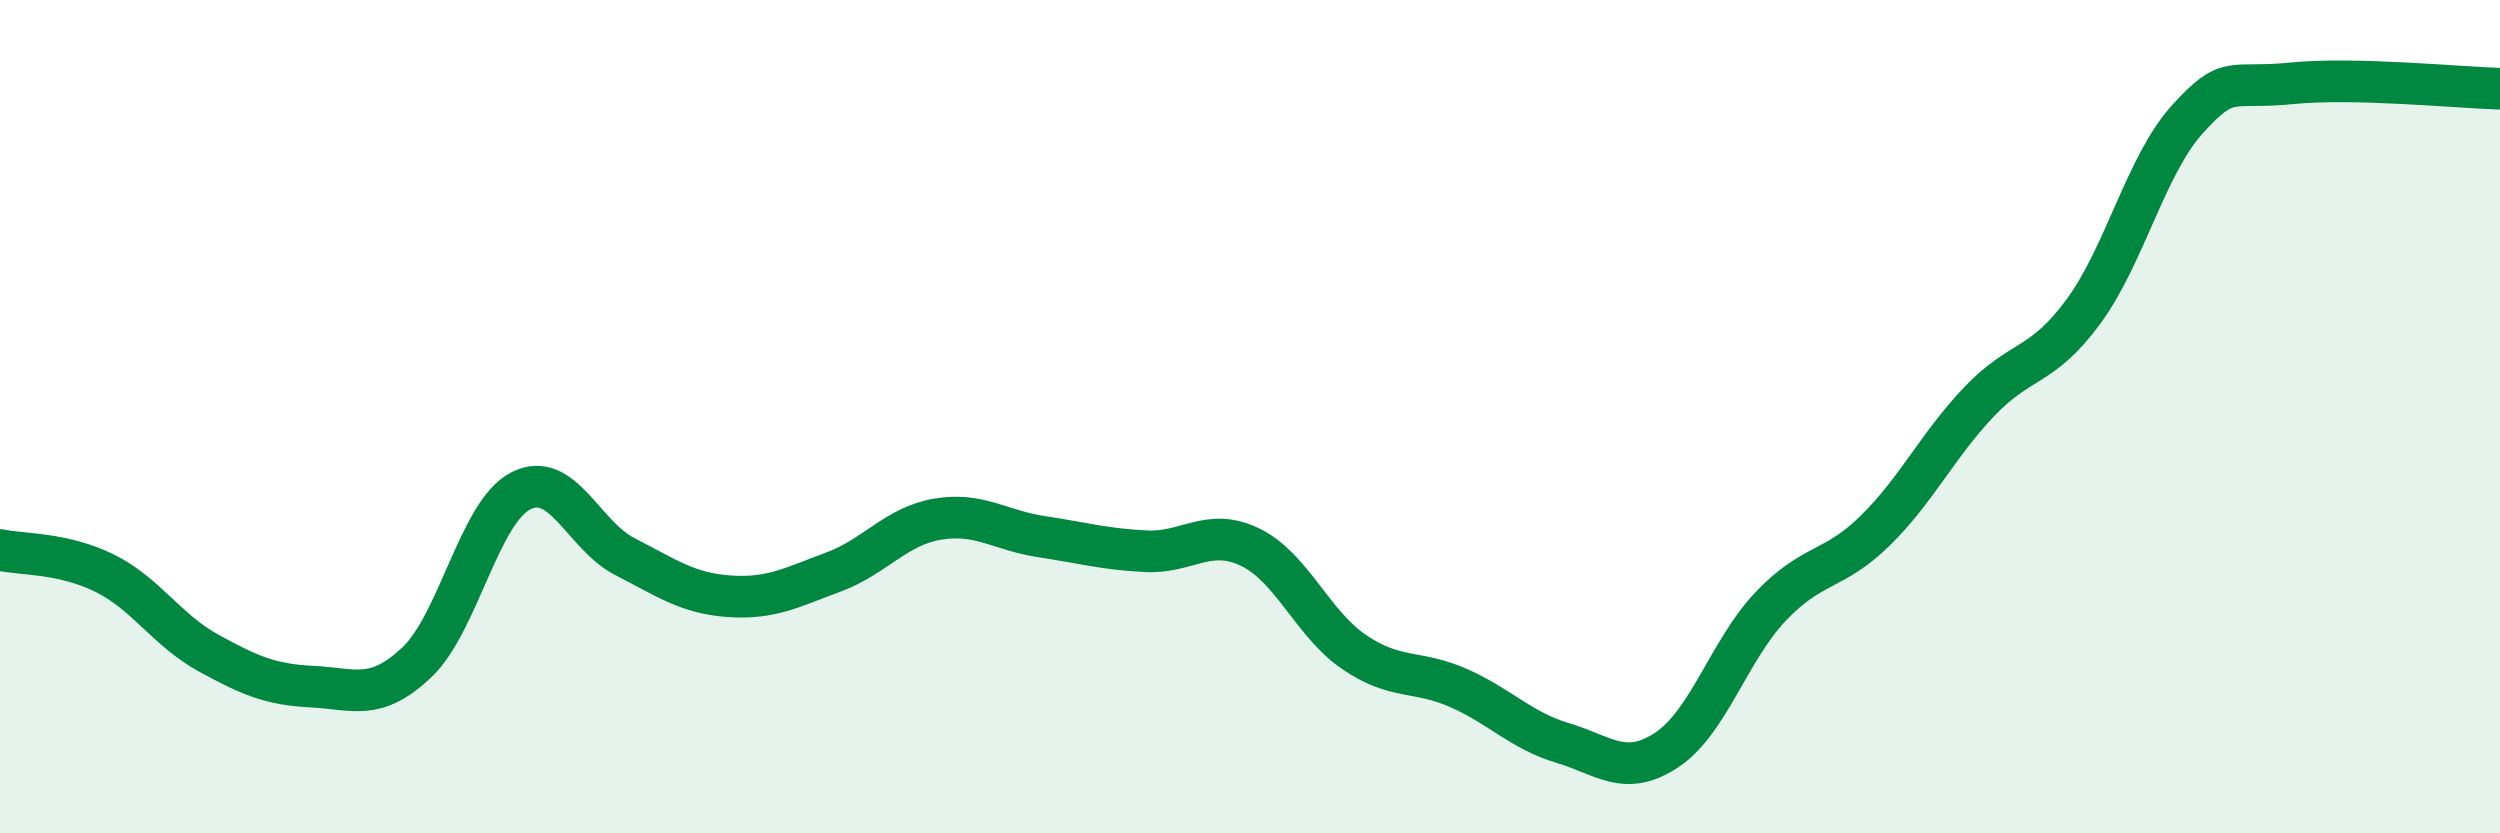 
    <svg width="60" height="20" viewBox="0 0 60 20" xmlns="http://www.w3.org/2000/svg">
      <path
        d="M 0,13.2 C 0.5,13.31 1.5,13.26 2.5,13.75 C 3.5,14.24 4,15.12 5,15.67 C 6,16.22 6.5,16.43 7.5,16.48 C 8.5,16.53 9,16.84 10,15.9 C 11,14.96 11.5,12.29 12.5,11.78 C 13.5,11.27 14,12.85 15,13.36 C 16,13.87 16.5,14.24 17.5,14.31 C 18.5,14.38 19,14.1 20,13.73 C 21,13.36 21.5,12.63 22.5,12.46 C 23.5,12.29 24,12.73 25,12.88 C 26,13.03 26.5,13.18 27.5,13.23 C 28.5,13.28 29,12.65 30,13.13 C 31,13.61 31.5,14.97 32.5,15.65 C 33.5,16.33 34,16.07 35,16.51 C 36,16.95 36.5,17.53 37.5,17.83 C 38.5,18.13 39,18.66 40,18 C 41,17.34 41.5,15.6 42.5,14.55 C 43.5,13.5 44,13.72 45,12.74 C 46,11.76 46.5,10.69 47.5,9.64 C 48.5,8.59 49,8.84 50,7.48 C 51,6.12 51.5,3.96 52.5,2.86 C 53.5,1.76 53.5,2.15 55,2 C 56.5,1.85 59,2.1 60,2.13L60 20L0 20Z"
        fill="#008740"
        opacity="0.1"
        stroke-linecap="round"
        stroke-linejoin="round"
      />
      <path
        d="M 0,13.2 C 0.5,13.31 1.5,13.26 2.5,13.75 C 3.5,14.24 4,15.12 5,15.67 C 6,16.22 6.5,16.43 7.5,16.48 C 8.5,16.53 9,16.84 10,15.9 C 11,14.96 11.5,12.29 12.5,11.78 C 13.5,11.27 14,12.85 15,13.36 C 16,13.87 16.5,14.24 17.5,14.31 C 18.5,14.38 19,14.1 20,13.73 C 21,13.36 21.5,12.63 22.5,12.46 C 23.5,12.29 24,12.73 25,12.88 C 26,13.03 26.5,13.18 27.5,13.23 C 28.5,13.28 29,12.65 30,13.13 C 31,13.61 31.5,14.97 32.5,15.65 C 33.5,16.33 34,16.07 35,16.51 C 36,16.95 36.5,17.53 37.5,17.83 C 38.5,18.13 39,18.66 40,18 C 41,17.34 41.5,15.6 42.5,14.55 C 43.5,13.5 44,13.72 45,12.74 C 46,11.76 46.5,10.69 47.5,9.64 C 48.5,8.59 49,8.84 50,7.48 C 51,6.12 51.5,3.96 52.5,2.86 C 53.5,1.76 53.5,2.15 55,2 C 56.5,1.85 59,2.1 60,2.13"
        stroke="#008740"
        stroke-width="1"
        fill="none"
        stroke-linecap="round"
        stroke-linejoin="round"
      />
    </svg>
  